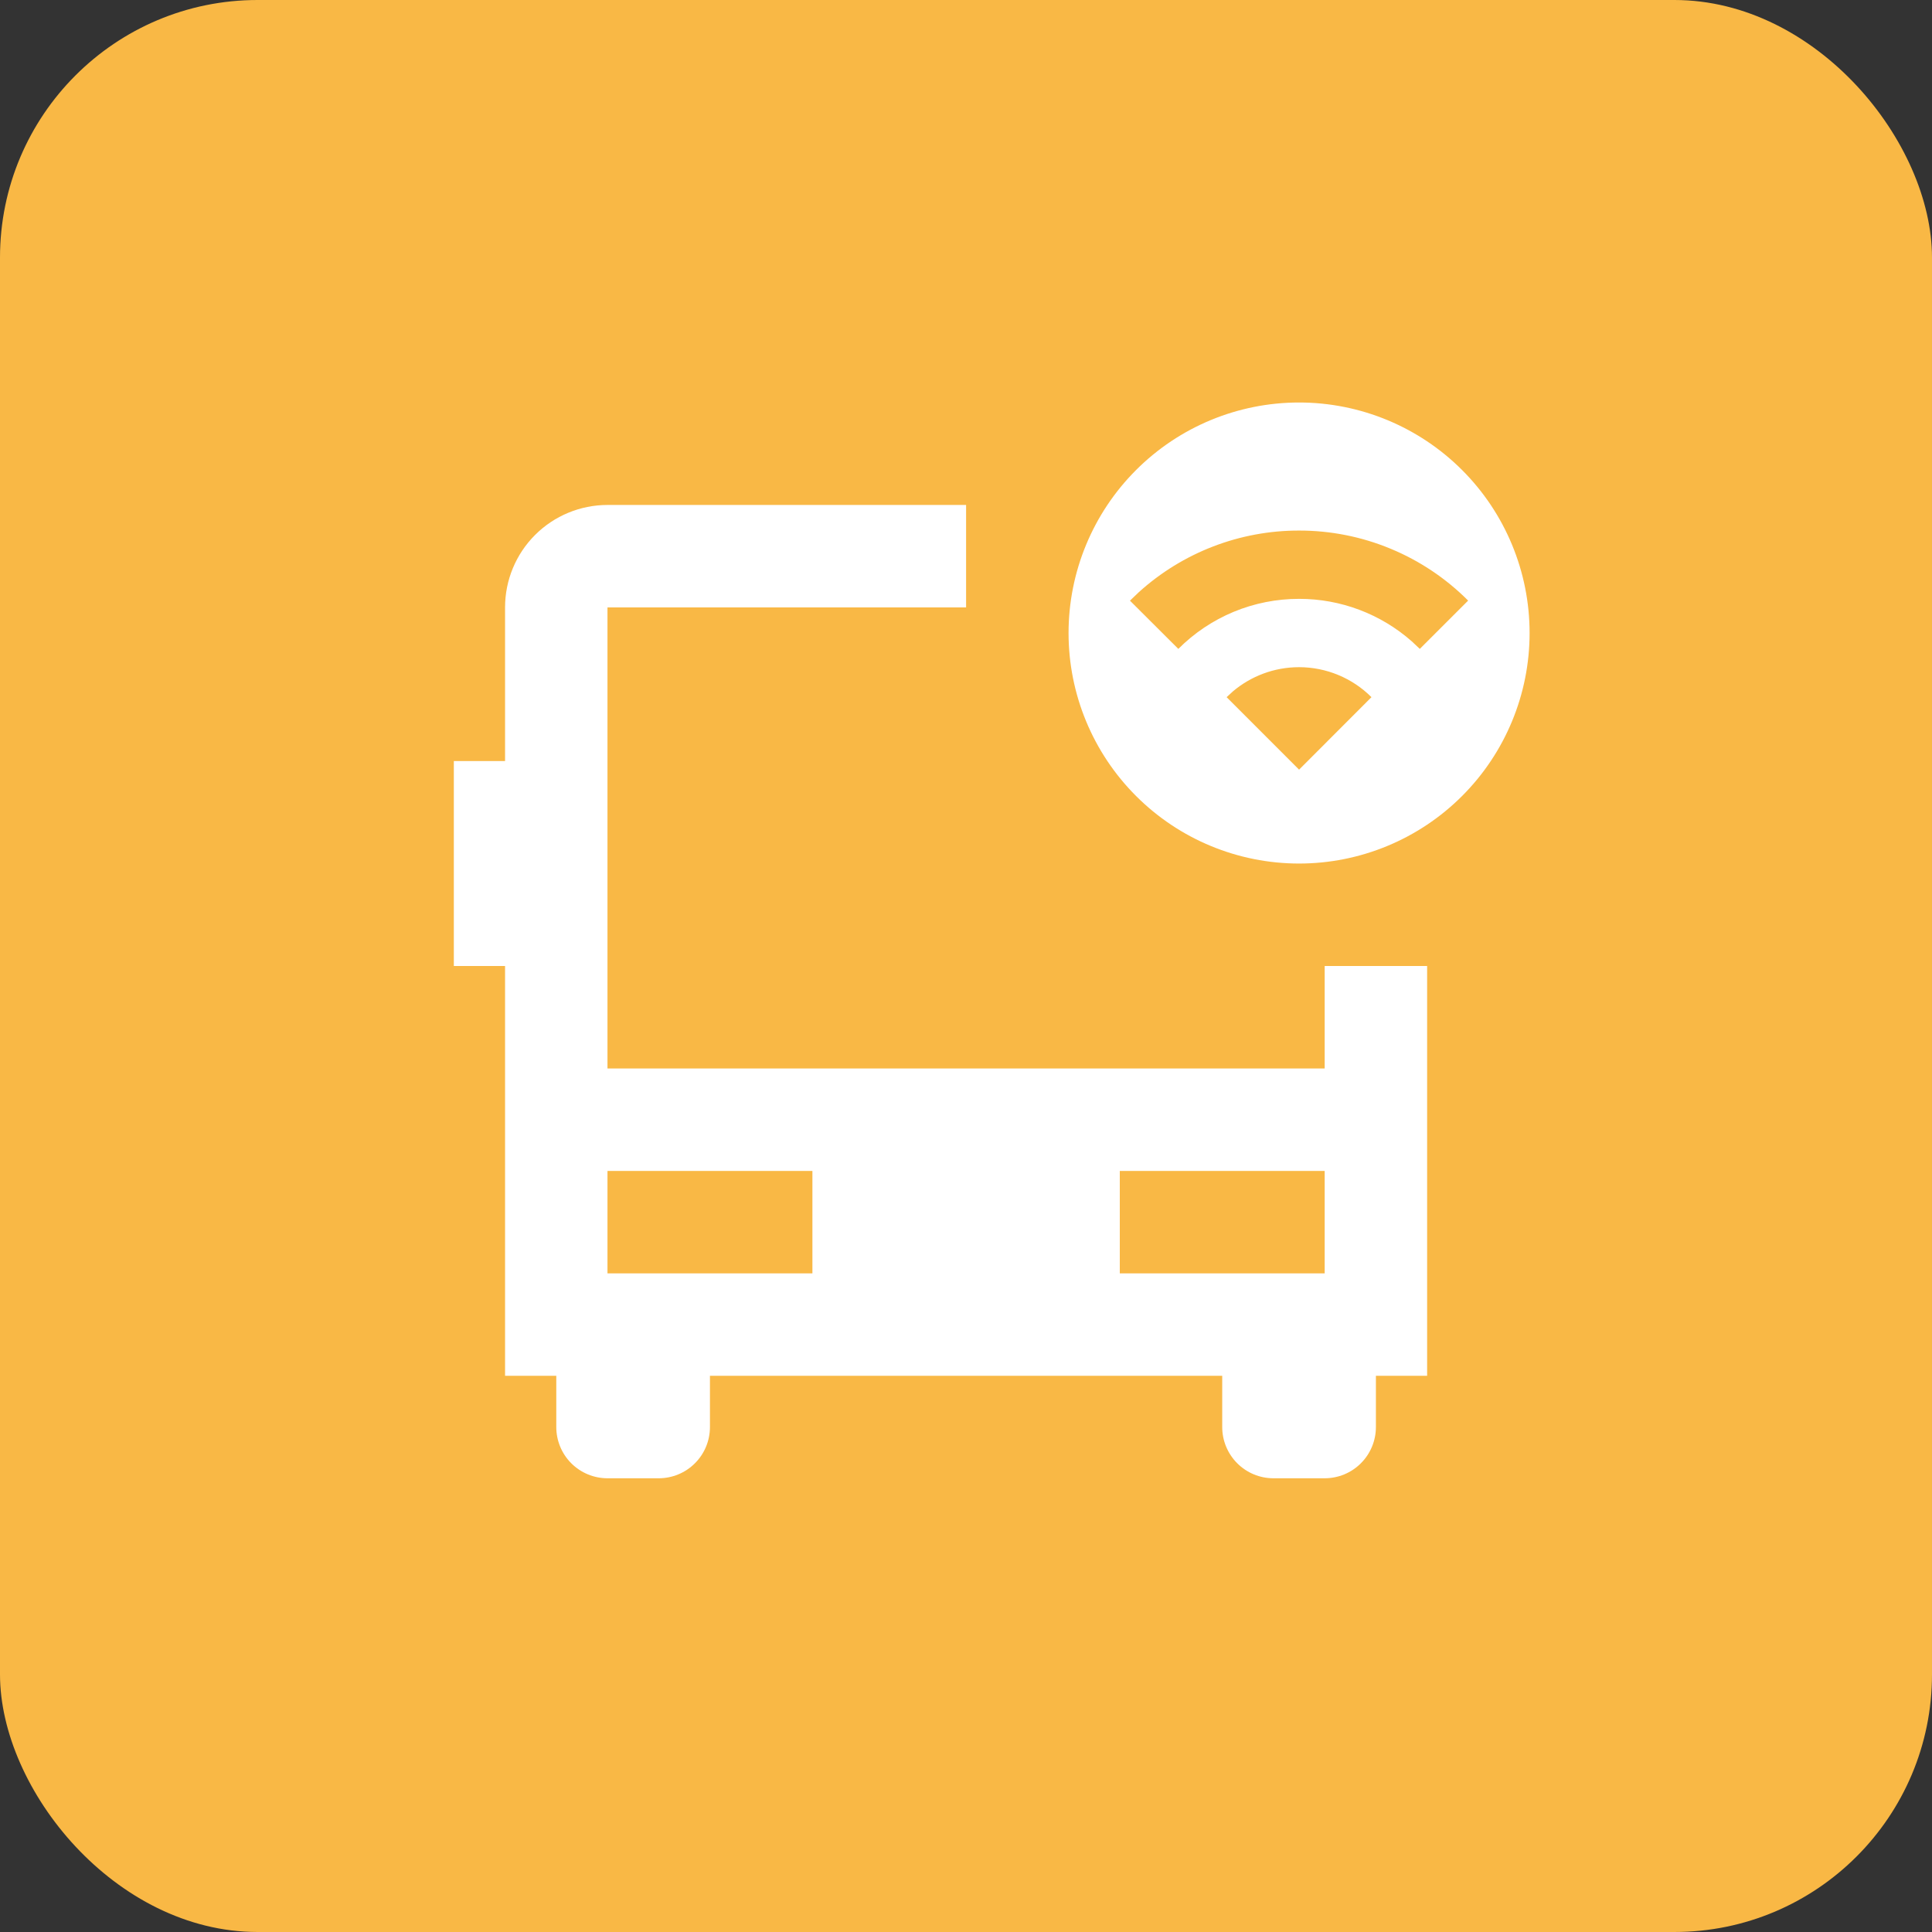 <svg xmlns="http://www.w3.org/2000/svg" width="60" height="60" viewBox="0 0 60 60" fill="none"><rect x="0" y="0" width="60" height="60" fill="#333333" stroke="none"/><rect width="60" height="60" rx="8" fill="#F9B845"></rect><path d="M30.003 15.682V18.864H18.866V33.182H41.139V30H44.321V42.727H42.73V44.318C42.73 44.74 42.562 45.145 42.264 45.443C41.966 45.742 41.561 45.909 41.139 45.909H39.548C39.126 45.909 38.722 45.742 38.423 45.443C38.125 45.145 37.957 44.74 37.957 44.318V42.727H22.048V44.318C22.048 44.74 21.881 45.145 21.582 45.443C21.284 45.742 20.879 45.909 20.457 45.909H18.866C18.445 45.909 18.04 45.742 17.741 45.443C17.443 45.145 17.276 44.74 17.276 44.318V42.727H15.685V30H14.094V23.636H15.685V18.864C15.685 18.02 16.02 17.21 16.617 16.614C17.213 16.017 18.023 15.682 18.866 15.682H30.003ZM25.23 36.364H18.866V39.545H25.23V36.364ZM41.139 36.364H34.776V39.545H41.139V36.364ZM40.344 12.5C42.242 12.5 44.063 13.254 45.406 14.597C46.749 15.939 47.503 17.76 47.503 19.659C47.503 21.558 46.749 23.379 45.406 24.721C44.063 26.064 42.242 26.818 40.344 26.818C38.445 26.818 36.624 26.064 35.282 24.721C33.939 23.379 33.185 21.558 33.185 19.659C33.185 17.76 33.939 15.939 35.282 14.597C36.624 13.254 38.445 12.5 40.344 12.5ZM40.344 20.72C39.563 20.72 38.848 21.002 38.293 21.468L38.094 21.651L40.344 23.902L42.592 21.651C41.995 21.055 41.187 20.72 40.344 20.72ZM40.344 16.477C38.505 16.474 36.731 17.157 35.367 18.391L35.092 18.654L36.594 20.152C37.086 19.659 37.67 19.267 38.314 19C38.957 18.734 39.647 18.597 40.344 18.598C41.633 18.596 42.878 19.066 43.845 19.918L44.093 20.152L45.594 18.652C44.905 17.961 44.087 17.414 43.186 17.041C42.285 16.667 41.319 16.476 40.344 16.477Z" fill="white"></path></svg>